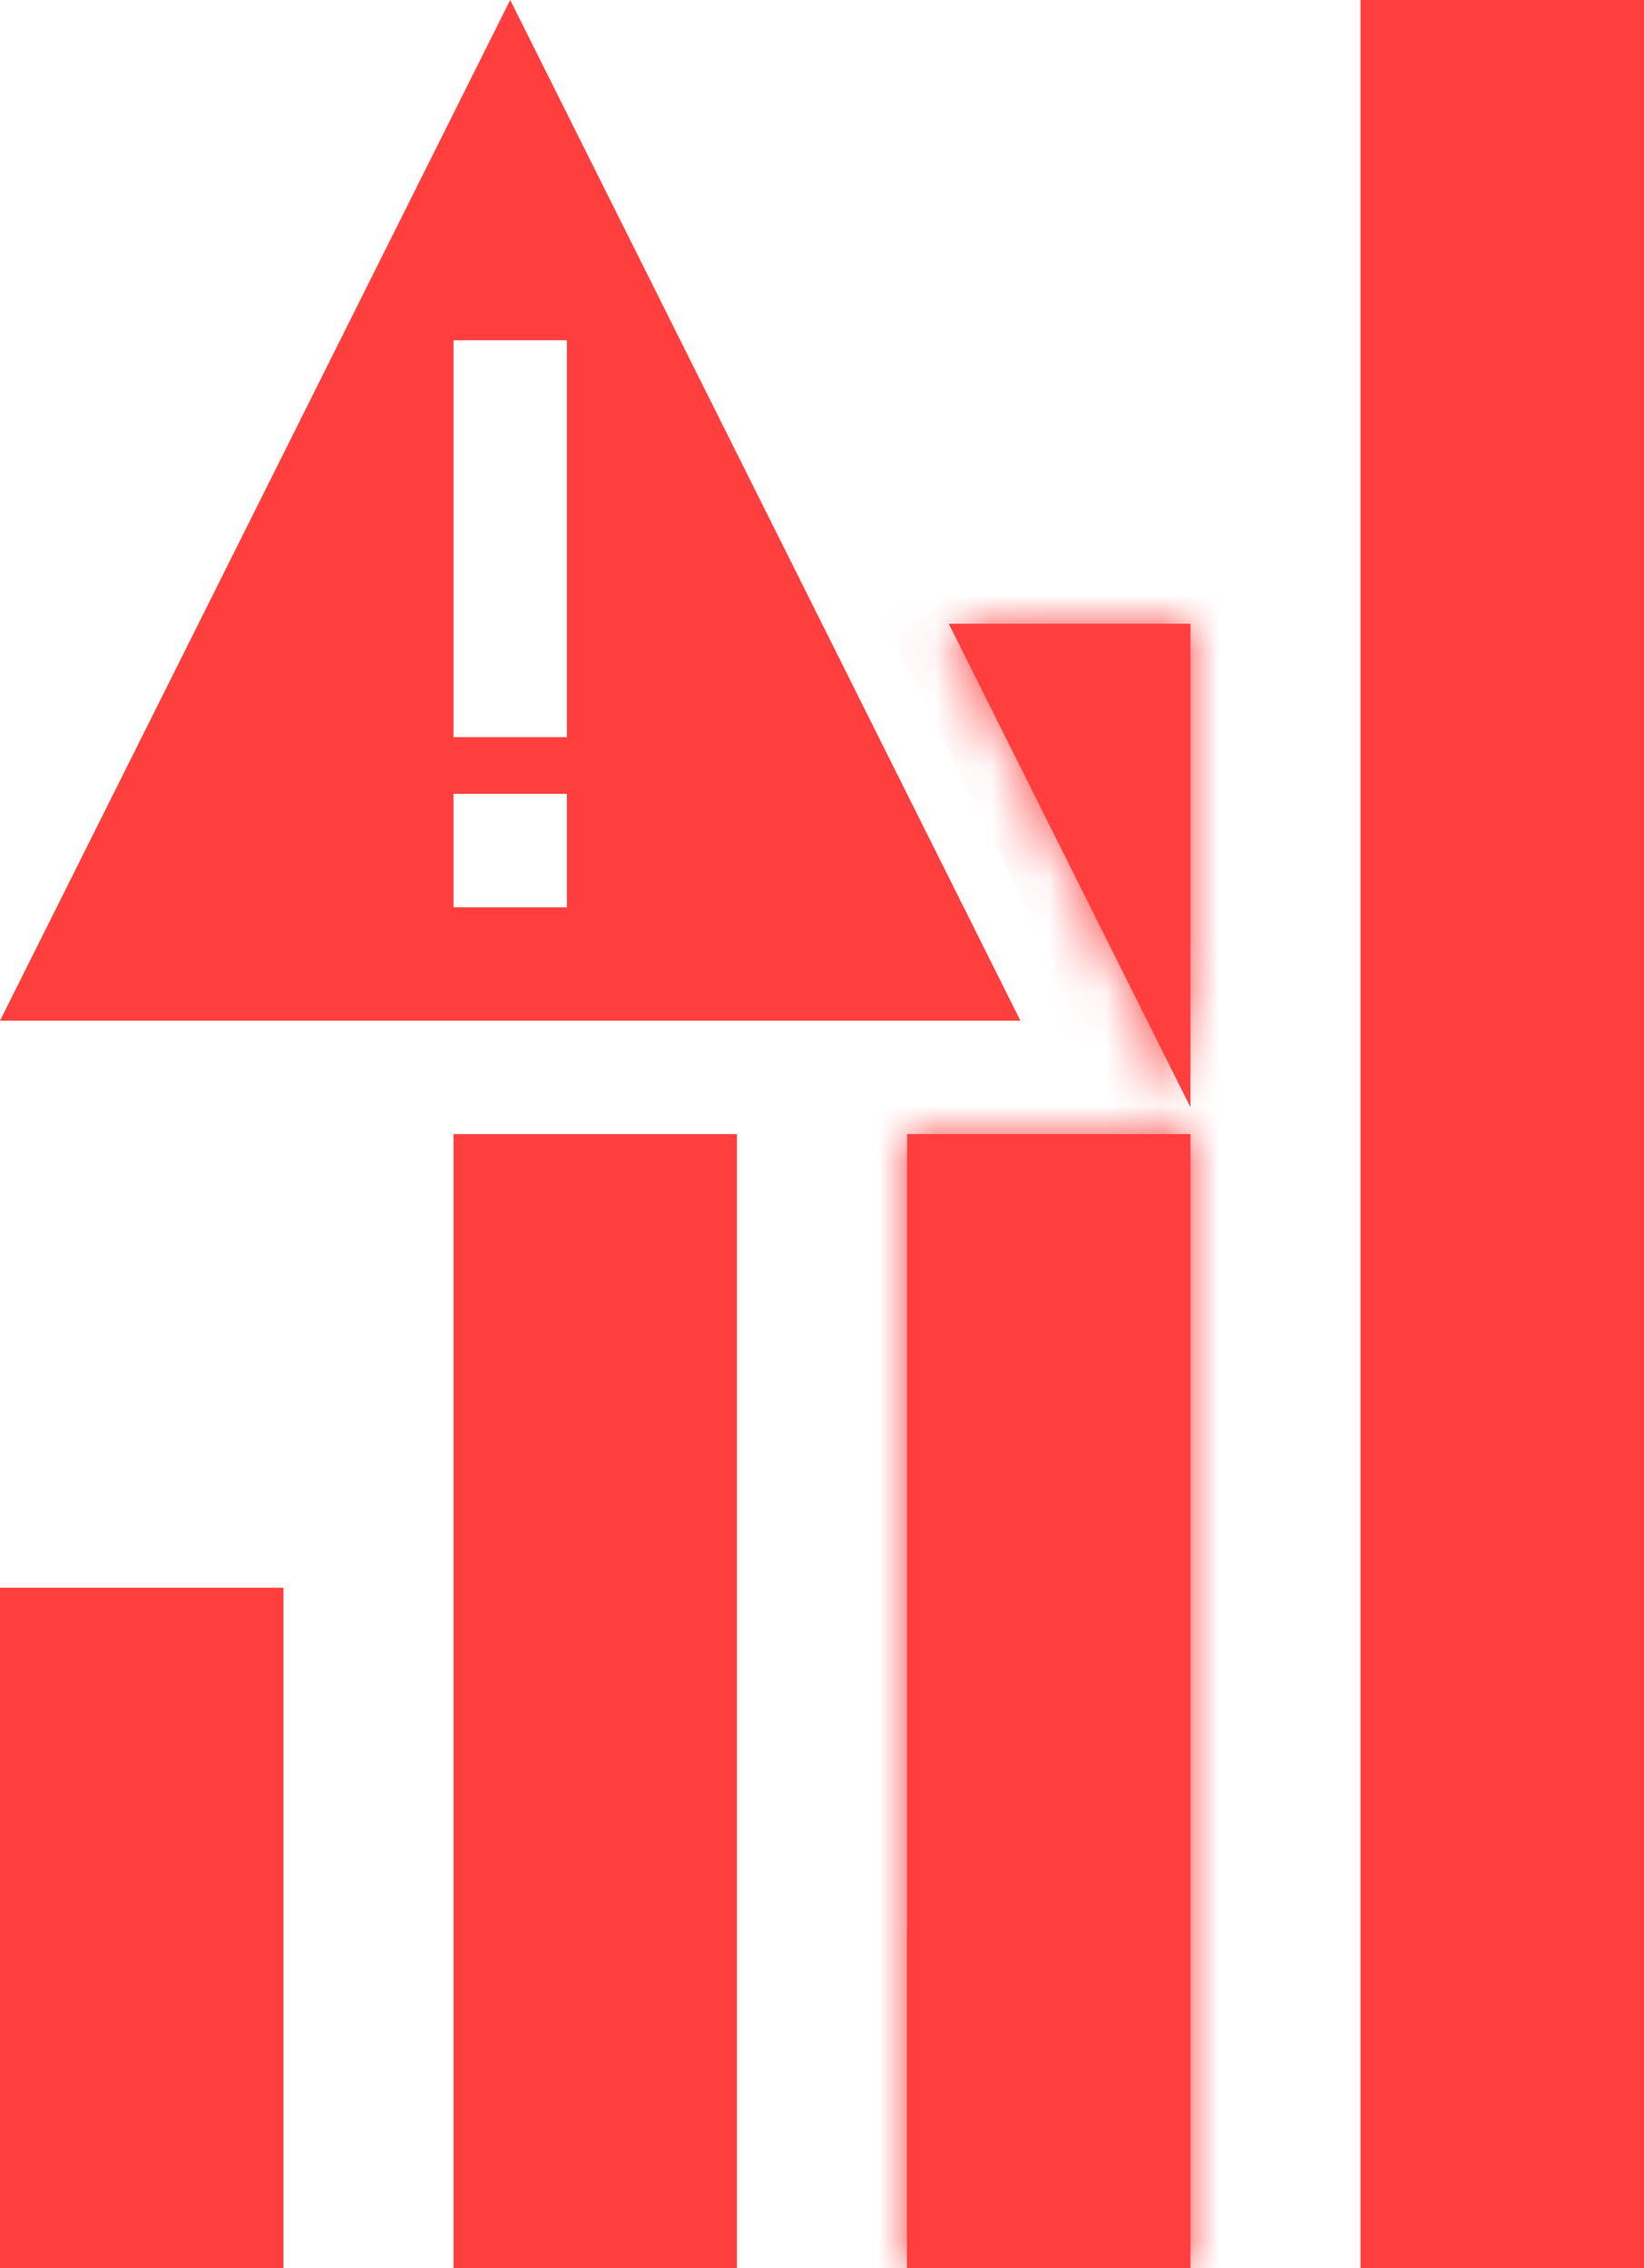 <svg width="29" height="40" viewBox="0 0 29 40" fill="none" xmlns="http://www.w3.org/2000/svg">
<rect x="24.5" y="0.5" width="4" height="39" fill="#FF3E3E" stroke="#FF3E3E"/>
<rect x="16.5" y="34.5" width="3" height="5" fill="#FF3E3E" stroke="#FF3E3E"/>
<mask id="path-3-inside-1_8844_32819" fill="white">
<path fill-rule="evenodd" clip-rule="evenodd" d="M21 19.528V11H16.736L21 19.528ZM16 17V16.236L16.382 17H16ZM16 18V18H18L18 18H16ZM21 20H16V40H21V20Z"/>
</mask>
<path fill-rule="evenodd" clip-rule="evenodd" d="M21 19.528V11H16.736L21 19.528ZM16 17V16.236L16.382 17H16ZM16 18V18H18L18 18H16ZM21 20H16V40H21V20Z" fill="#FF3E3E"/>
<path d="M21 11H22V10H21V11ZM21 19.528L20.106 19.975L22 19.528H21ZM16.736 11V10H15.118L15.842 11.447L16.736 11ZM16 17H15V18H16V17ZM16 16.236L16.894 15.789L15 16.236H16ZM16.382 17V18H18L17.276 16.553L16.382 17ZM16 18H15V19H16V18ZM16 18V17H15V18H16ZM18 18L18.894 17.553L18.618 17H18V18ZM18 18V19H19.618L18.894 17.553L18 18ZM16 20V19H15V20H16ZM21 20H22V19H21V20ZM16 40H15V41H16V40ZM21 40V41H22V40H21ZM20 11V19.528H22V11H20ZM16.736 12H21V10H16.736V12ZM21.894 19.081L17.631 10.553L15.842 11.447L20.106 19.975L21.894 19.081ZM17 17V16.236H15V17H17ZM15.106 16.683L15.488 17.447L17.276 16.553L16.894 15.789L15.106 16.683ZM16.382 16H16V18H16.382V16ZM17 18V18H15V18H17ZM18 17H16V19H18V17ZM18.894 17.553L18.894 17.553L17.106 18.447L17.106 18.447L18.894 17.553ZM16 19H18V17H16V19ZM16 21H21V19H16V21ZM17 40V20H15V40H17ZM21 39H16V41H21V39ZM20 20V40H22V20H20Z" fill="#FF3E3E" mask="url(#path-3-inside-1_8844_32819)"/>
<rect x="8.5" y="20.5" width="4" height="19" fill="#FF3E3E" stroke="#FF3E3E"/>
<rect x="0.5" y="28.5" width="4" height="11" fill="#FF3E3E" stroke="#FF3E3E"/>
<path fill-rule="evenodd" clip-rule="evenodd" d="M9 0L18 18H0L9 0ZM10 14V16H8V14H10ZM10 6H8V13H10V6Z" fill="#FF3E3E"/>
</svg>
